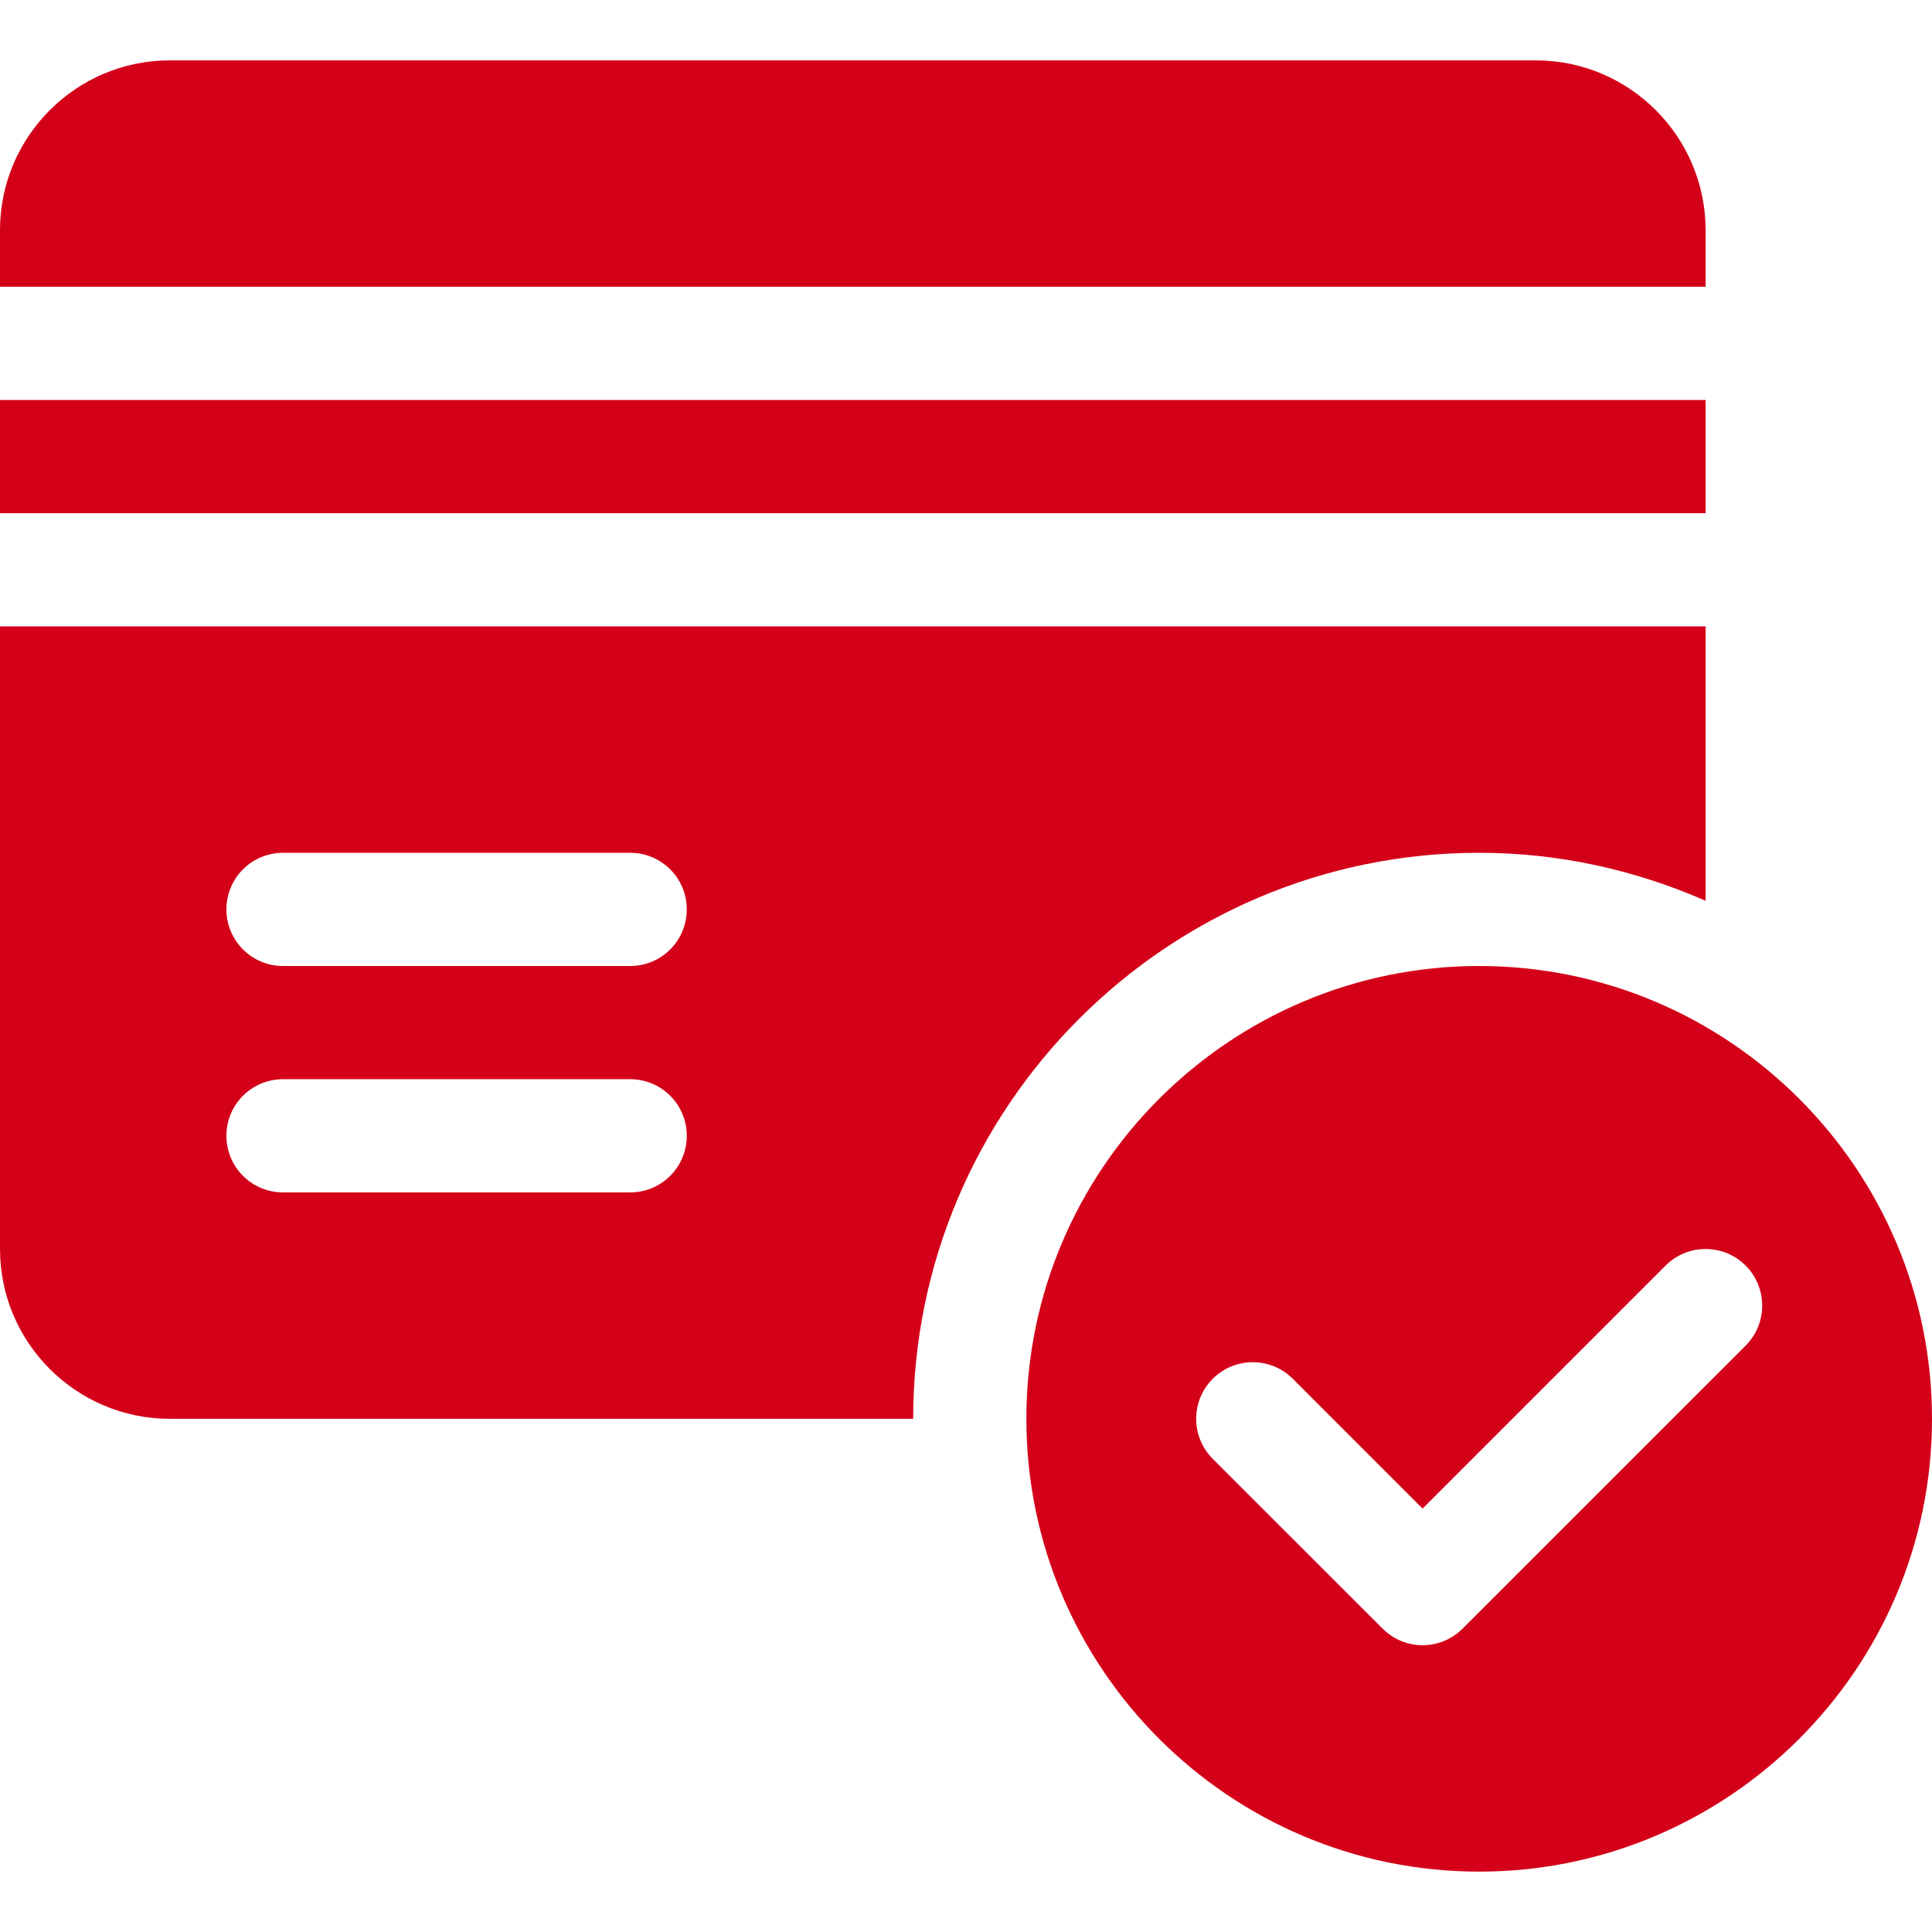 <svg width="32" height="32" viewBox="0 0 32 32" fill="none" xmlns="http://www.w3.org/2000/svg">
<path d="M24.5 16C20.365 16 17 19.365 17 23.5C17 27.635 20.365 31 24.5 31C28.635 31 32 27.635 32 23.5C32 19.365 28.635 16 24.5 16ZM28.913 22.288L24.225 26.975C24.042 27.158 23.802 27.25 23.562 27.25C23.323 27.25 23.083 27.158 22.9 26.975L20.087 24.163C19.721 23.797 19.721 23.203 20.087 22.837C20.453 22.471 21.047 22.471 21.413 22.837L23.562 24.987L27.587 20.962C27.953 20.596 28.547 20.596 28.913 20.962C29.279 21.328 29.279 21.922 28.913 22.288Z" fill="#D40019"/>
<path d="M25.438 1H2.812C1.262 1 0 2.262 0 3.812V4.75H28.25V3.812C28.25 2.262 26.988 1 25.438 1Z" fill="#D40019"/>
<path d="M28.25 6.625H0V8.5H28.25V6.625Z" fill="#D40019"/>
<path d="M0 10.375V20.688C0 22.238 1.262 23.5 2.812 23.5H15.125C15.125 18.331 19.331 14.125 24.5 14.125C25.835 14.125 27.099 14.415 28.25 14.92V10.375H0ZM10.438 19.75H4.688C4.169 19.75 3.75 19.331 3.75 18.812C3.75 18.294 4.169 17.875 4.688 17.875H10.438C10.956 17.875 11.375 18.294 11.375 18.812C11.375 19.331 10.956 19.75 10.438 19.75ZM10.438 16H4.688C4.169 16 3.75 15.581 3.75 15.062C3.75 14.544 4.169 14.125 4.688 14.125H10.438C10.956 14.125 11.375 14.544 11.375 15.062C11.375 15.581 10.956 16 10.438 16Z" fill="#D40019"/>
</svg>
